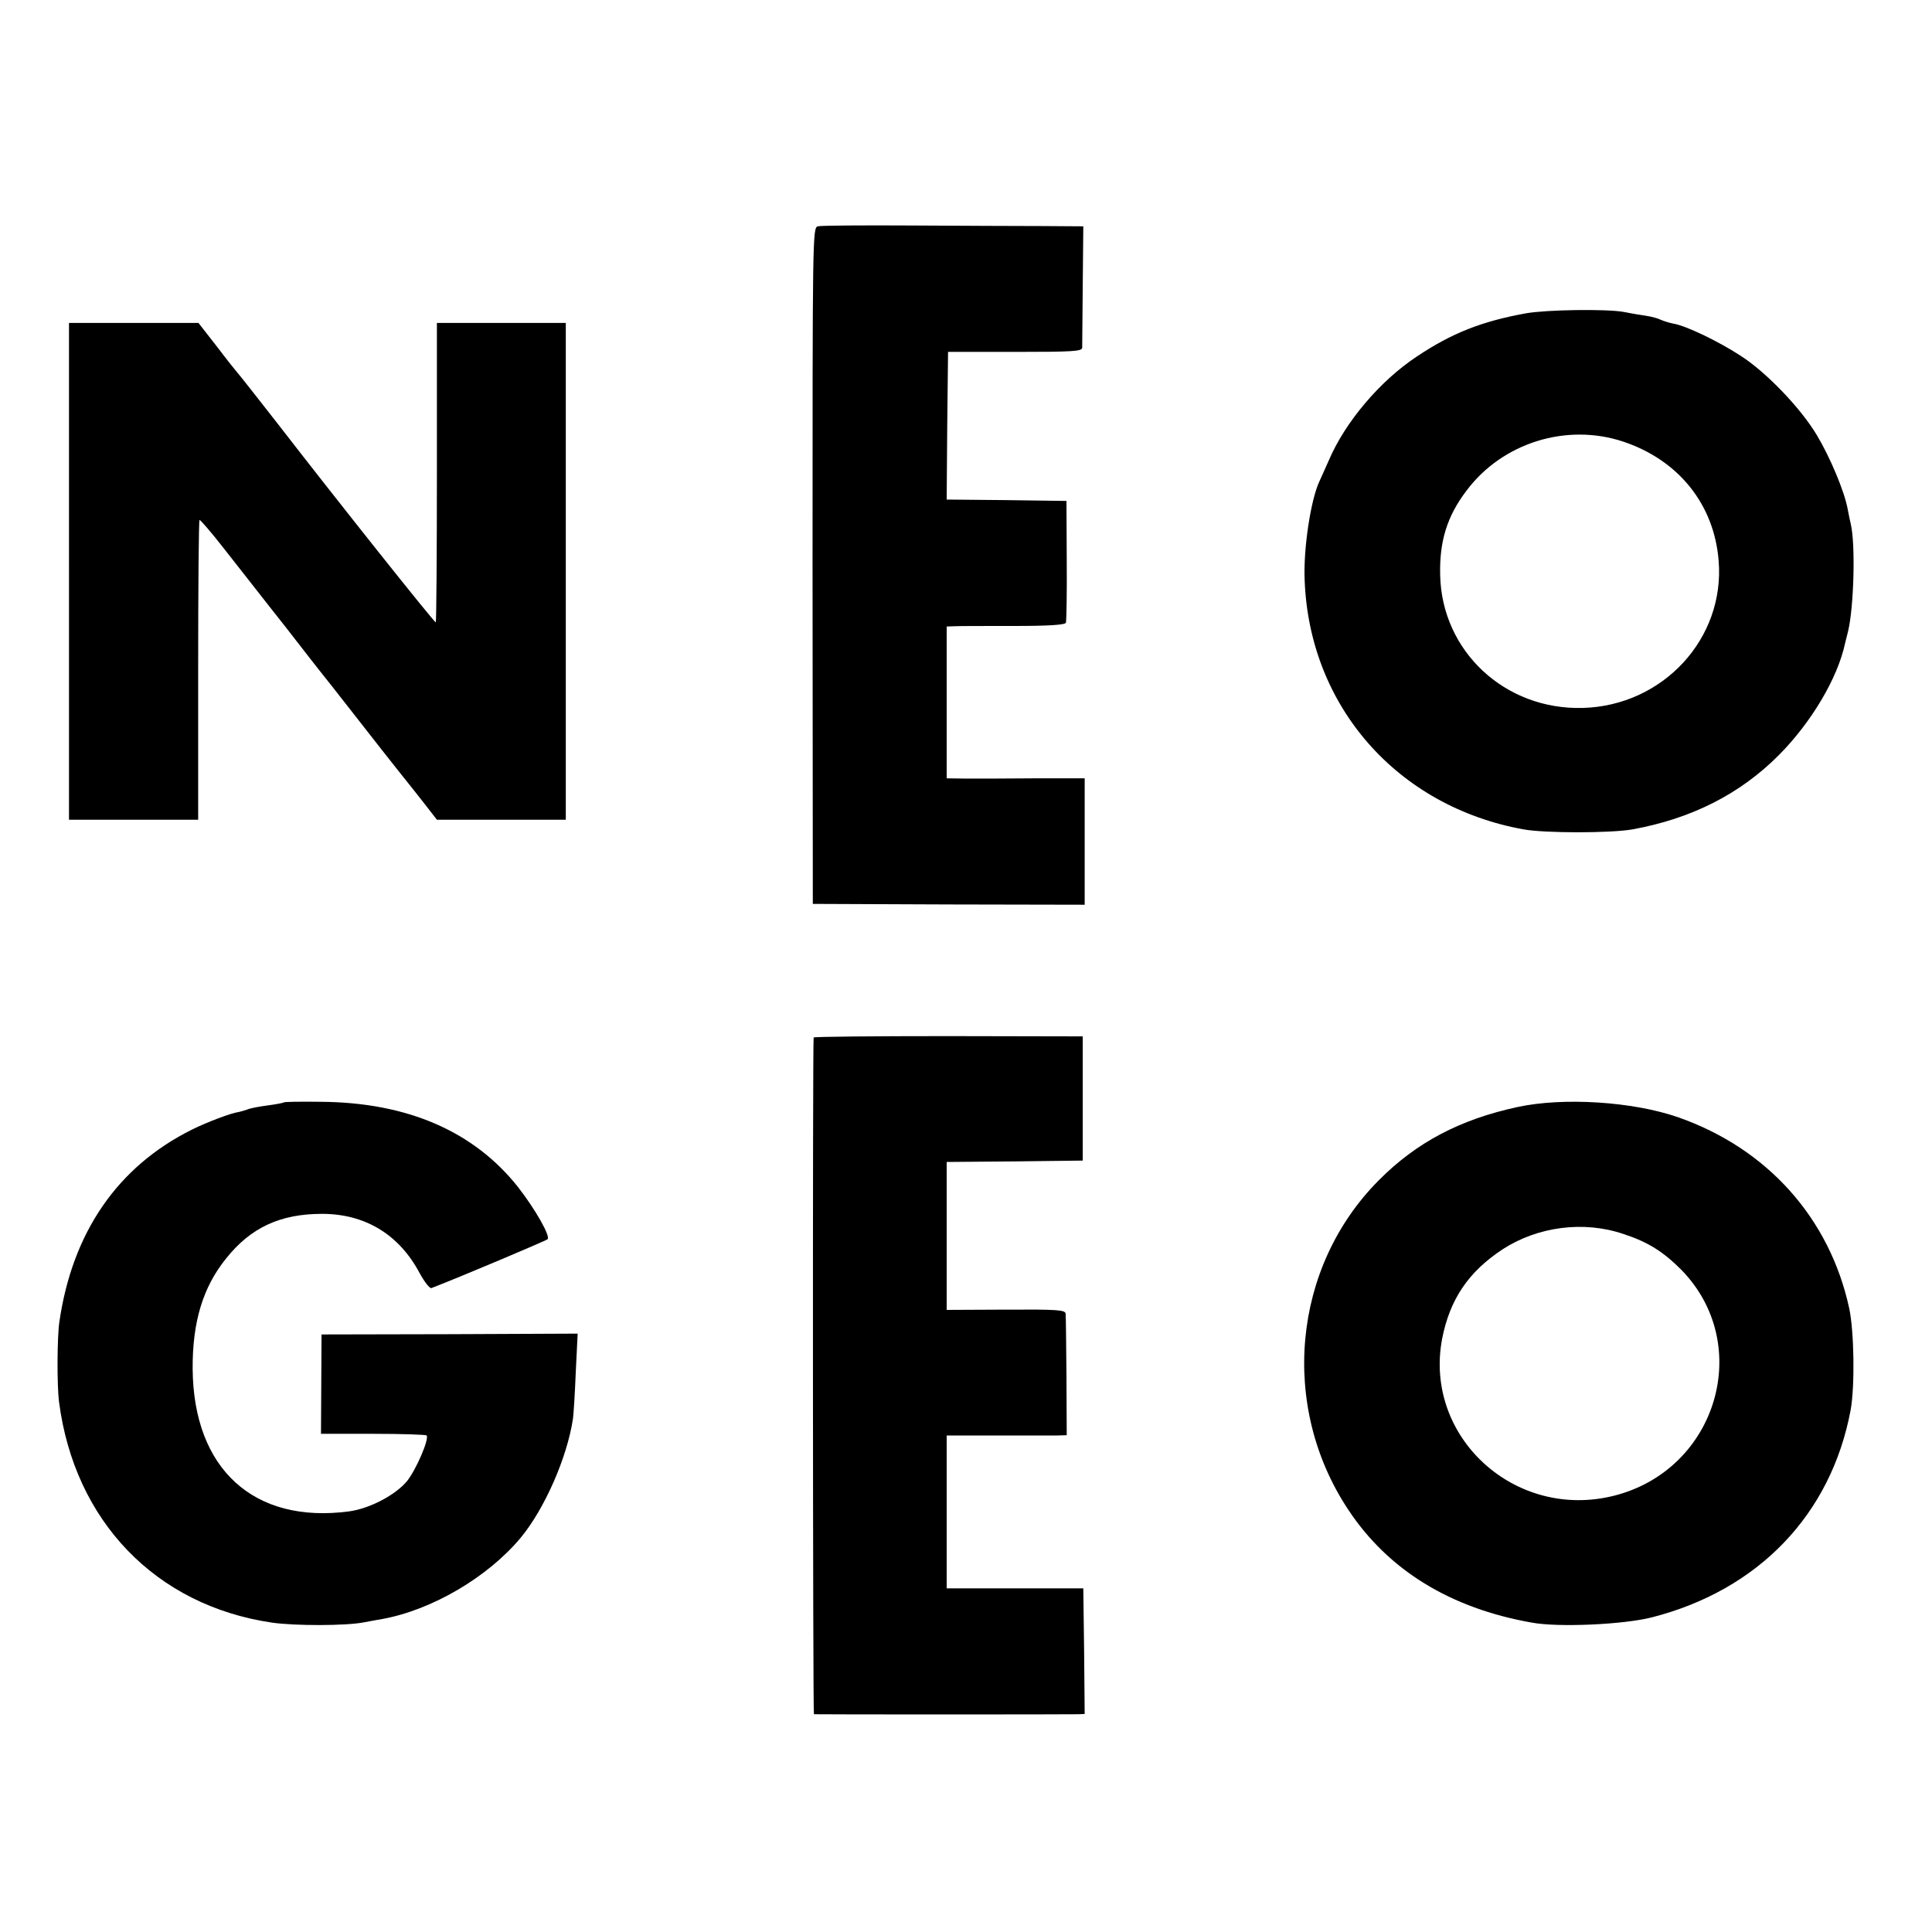 <?xml version="1.0" standalone="no"?>
<!DOCTYPE svg PUBLIC "-//W3C//DTD SVG 20010904//EN"
 "http://www.w3.org/TR/2001/REC-SVG-20010904/DTD/svg10.dtd">
<svg version="1.0" xmlns="http://www.w3.org/2000/svg"
 width="700pt" height="700pt" viewBox="0 0 700 700"
 preserveAspectRatio="xMidYMid meet">
<g transform="translate(0,700) scale(0.1,-0.1)"
fill="#000000" stroke="none">
<path d="M2963 6180 c-19 -5 -19 -38 -19 -1230 l1 -1225 493 -2 492 -1 0 229
0 229 -177 0 c-98 -1 -211 -1 -250 -1 l-73 1 0 275 0 275 28 1 c15 1 111 1
214 1 130 0 188 4 190 12 2 6 4 108 3 226 l-1 215 -217 3 -217 2 2 268 3 267
242 0 c209 0 243 2 244 15 0 8 1 111 2 228 l2 212 -150 1 c-82 0 -295 1 -472
2 -177 1 -330 0 -340 -3z"/>
<path d="M5530 5865 c-161 -29 -270 -72 -397 -157 -133 -88 -259 -237 -318
-375 -14 -32 -30 -67 -35 -78 -31 -67 -58 -243 -53 -357 17 -457 335 -820 793
-903 78 -14 315 -14 395 0 214 39 390 128 531 270 116 117 212 277 239 404 3
12 8 31 11 44 21 88 27 313 10 387 -3 14 -9 40 -12 58 -12 63 -63 185 -111
265 -59 99 -185 230 -278 289 -80 52 -195 107 -240 115 -16 3 -38 10 -47 14
-9 5 -34 12 -55 15 -21 3 -57 9 -81 14 -63 11 -277 8 -352 -5z m351 -465 c201
-67 330 -228 346 -432 23 -282 -202 -525 -492 -533 -282 -8 -511 205 -517 481
-3 123 25 214 96 307 130 173 362 245 567 177z"/>
<path d="M250 4930 l0 -900 234 0 234 0 0 541 c0 297 2 542 5 545 2 2 42 -44
88 -103 46 -59 120 -153 164 -209 44 -55 91 -116 105 -134 14 -18 68 -88 121
-154 52 -67 132 -168 177 -226 46 -58 88 -112 95 -120 7 -8 34 -43 61 -77 l49
-63 233 0 234 0 0 900 0 900 -233 0 -234 0 0 -540 c0 -297 -2 -542 -4 -545 -4
-3 -365 451 -573 720 -70 90 -142 181 -146 185 -3 3 -36 44 -73 93 l-68 87
-235 0 -234 0 0 -900z"/>
<path d="M2948 3241 c-4 -18 -3 -2451 1 -2452 8 -1 930 -1 959 0 l22 1 -2 227
-3 228 -247 0 -248 0 0 277 0 277 183 0 c100 0 198 0 217 0 l35 1 -1 212 c-1
117 -2 220 -3 228 -1 14 -29 16 -216 15 l-215 -1 0 268 0 268 246 2 247 3 0
225 0 225 -486 1 c-268 0 -488 -2 -489 -5z"/>
<path d="M1029 3006 c-2 -2 -28 -7 -58 -11 -30 -4 -64 -10 -75 -15 -12 -4 -25
-8 -31 -9 -26 -3 -116 -37 -170 -64 -269 -134 -433 -372 -480 -697 -8 -55 -9
-229 -1 -290 56 -431 350 -737 771 -799 82 -12 268 -12 334 1 25 5 55 10 66
12 181 33 383 152 502 295 86 104 168 290 189 431 2 14 7 89 10 166 l7 142
-464 -2 -464 -1 -1 -180 -1 -180 190 0 c104 0 191 -3 193 -6 9 -15 -39 -125
-71 -165 -42 -51 -136 -100 -210 -110 -345 -46 -564 153 -567 516 -1 170 37
296 121 400 89 112 196 162 348 162 156 0 279 -75 353 -214 18 -33 37 -57 43
-55 99 38 414 171 421 177 11 11 -44 108 -107 189 -160 202 -401 307 -715 309
-71 1 -131 0 -133 -2z"/>
<path d="M5498 2989 c-208 -45 -366 -128 -502 -265 -314 -315 -360 -819 -111
-1194 145 -219 370 -357 665 -409 97 -18 333 -7 435 19 387 99 649 373 720
750 16 87 13 286 -5 370 -71 327 -297 579 -620 692 -164 57 -416 73 -582 37z
m384 -460 c89 -29 144 -64 209 -129 265 -270 131 -724 -242 -819 -359 -91
-691 212 -624 568 28 143 95 243 220 325 127 82 293 104 437 55z"/>
</g>
</svg>
